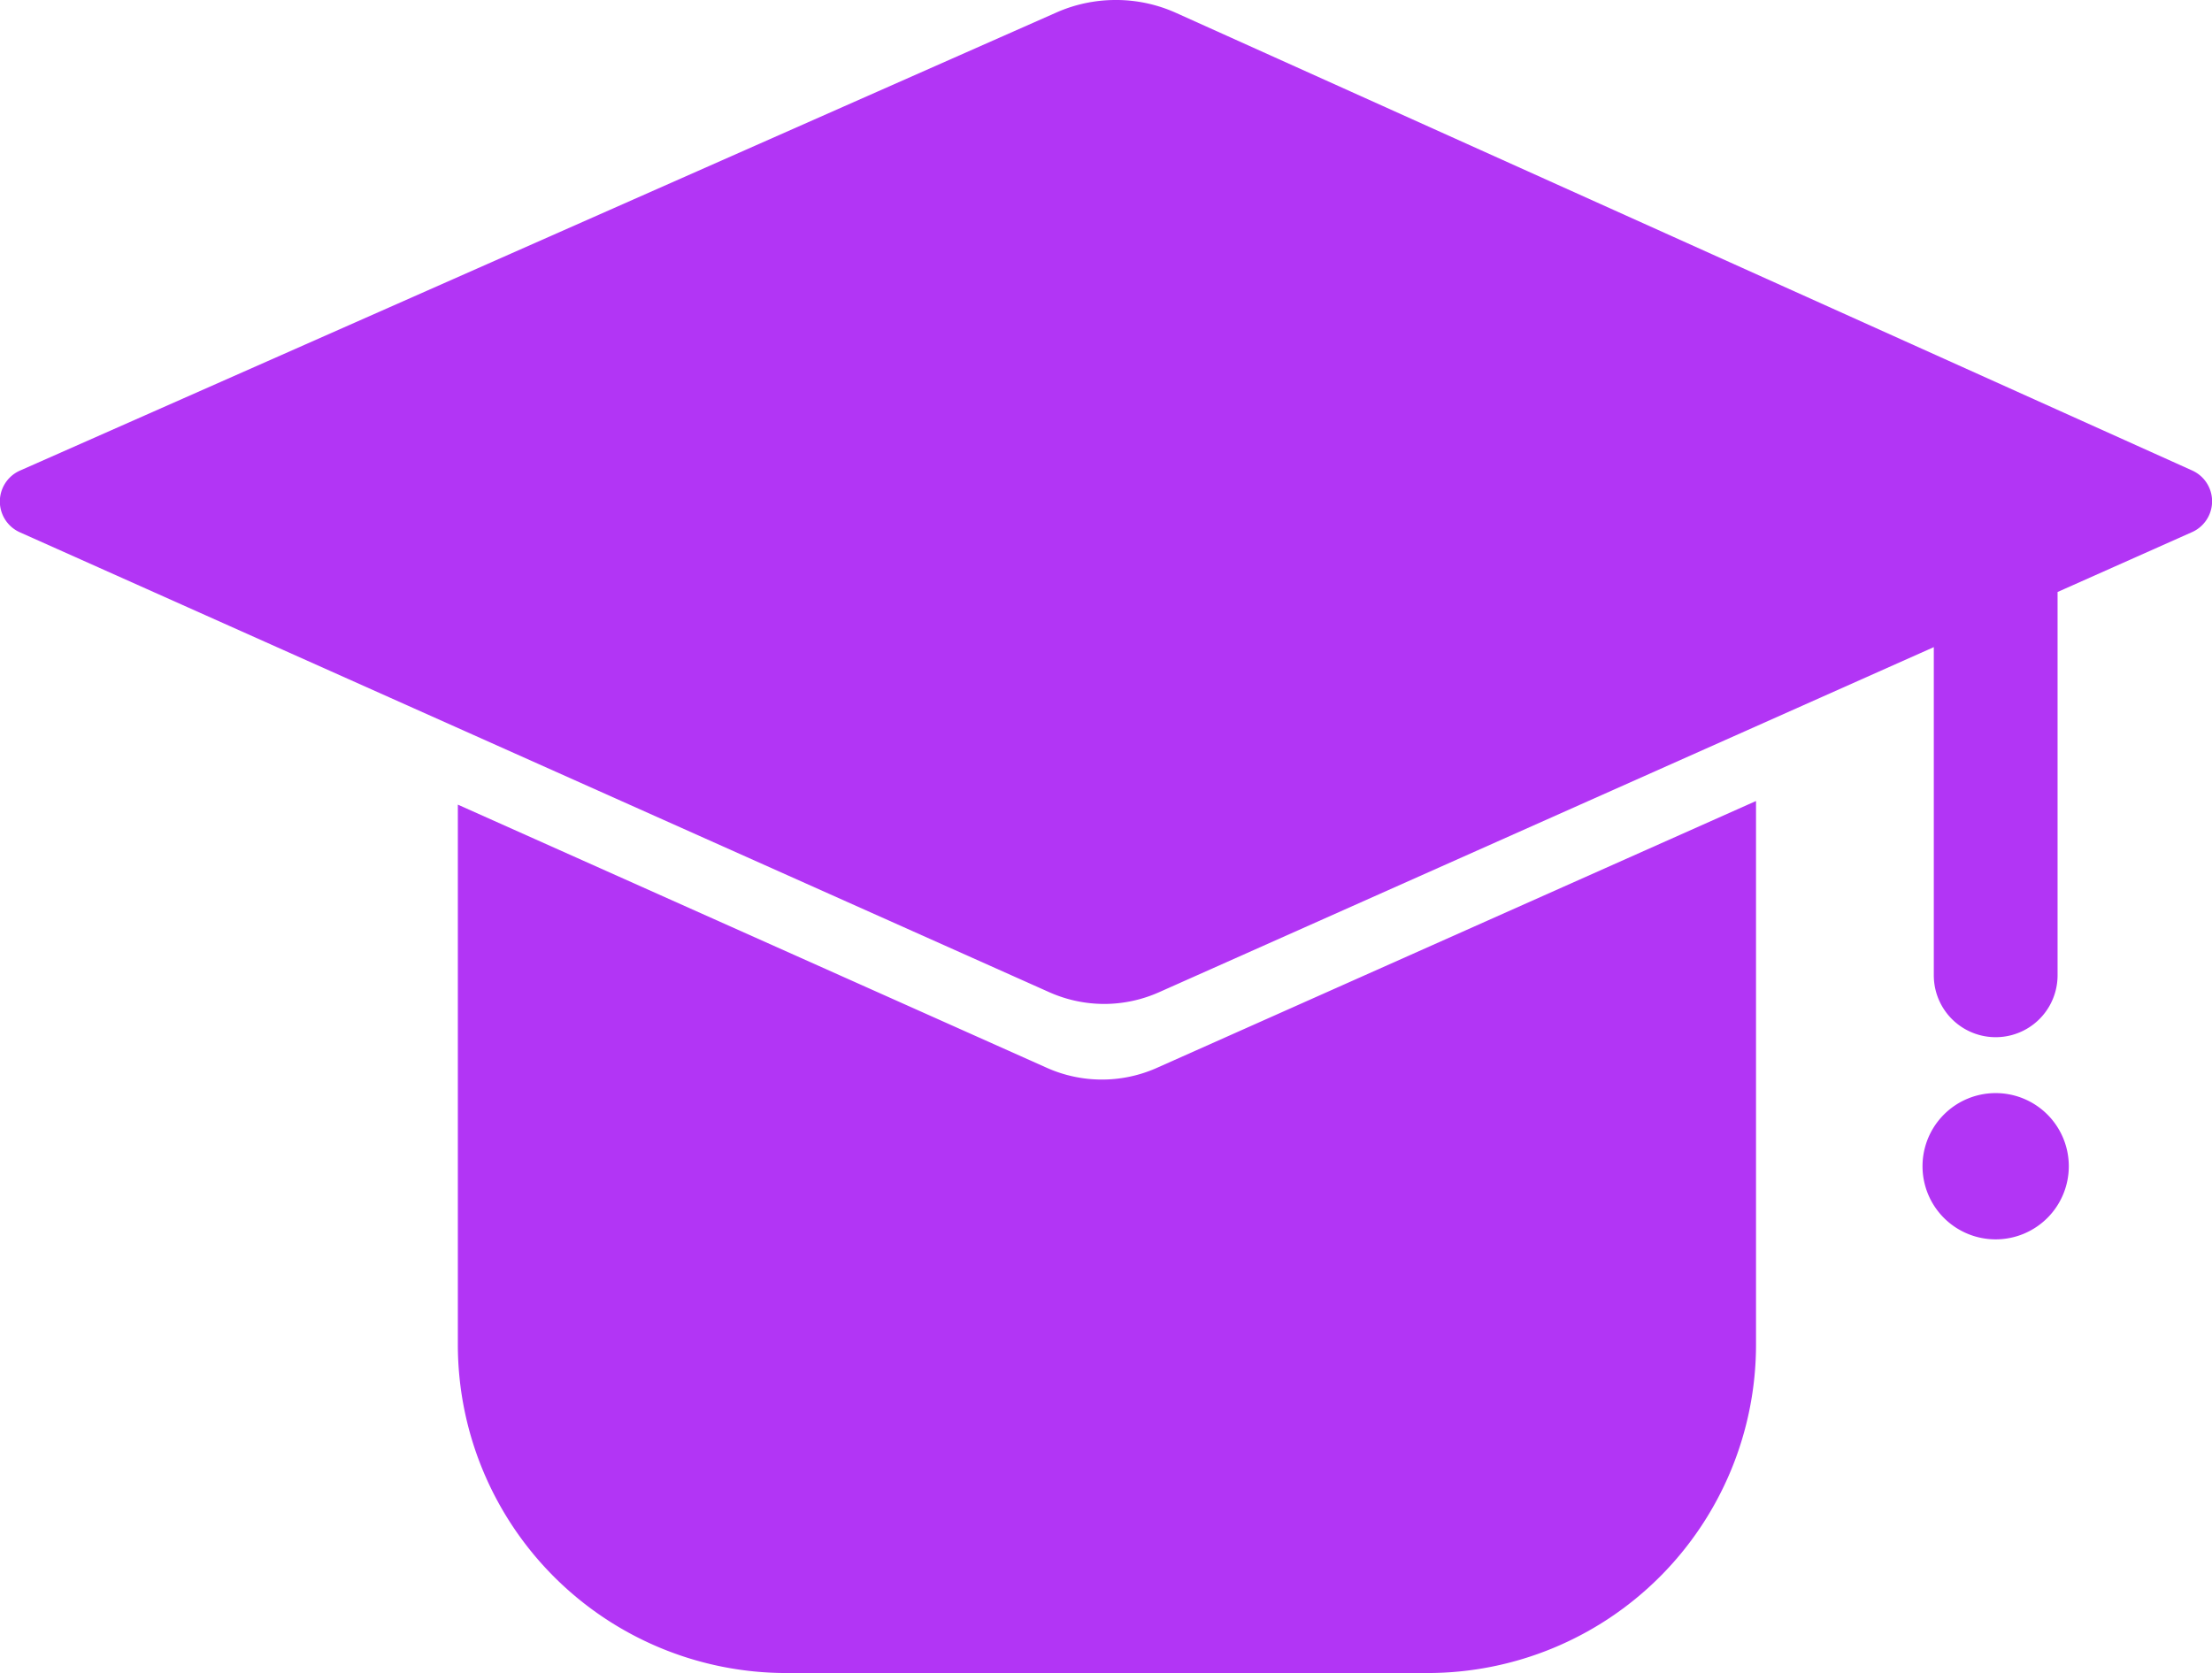 <svg xmlns="http://www.w3.org/2000/svg" width="55.889" height="42.276" viewBox="0 0 55.889 42.276">
  <path id="id_ico3" d="M63.938,174.238v13.737a8.3,8.3,0,0,1-8.3,8.3h-16.2a8.3,8.3,0,0,1-8.3-8.3V174.332l14.881,6.65a3.411,3.411,0,0,0,2.746.017l.034-.015,15.142-6.745Zm6.055,7.383a1.848,1.848,0,1,1-1.848,1.848A1.848,1.848,0,0,1,69.992,181.621ZM47.78,154h.037a3.694,3.694,0,0,1,1.468.326l25.672,11.562a.853.853,0,0,1,0,1.557l-3.4,1.514v9.686a1.563,1.563,0,1,1-3.127,0v-8.293l-19.577,8.721a3.41,3.41,0,0,1-1.354.295h-.036a3.41,3.41,0,0,1-1.39-.3l-26-11.617a.853.853,0,0,1,0-1.559l26.195-11.579A3.694,3.694,0,0,1,47.78,154Z" transform="translate(-19.57 -154)" fill="#b235f5"/>
</svg>
